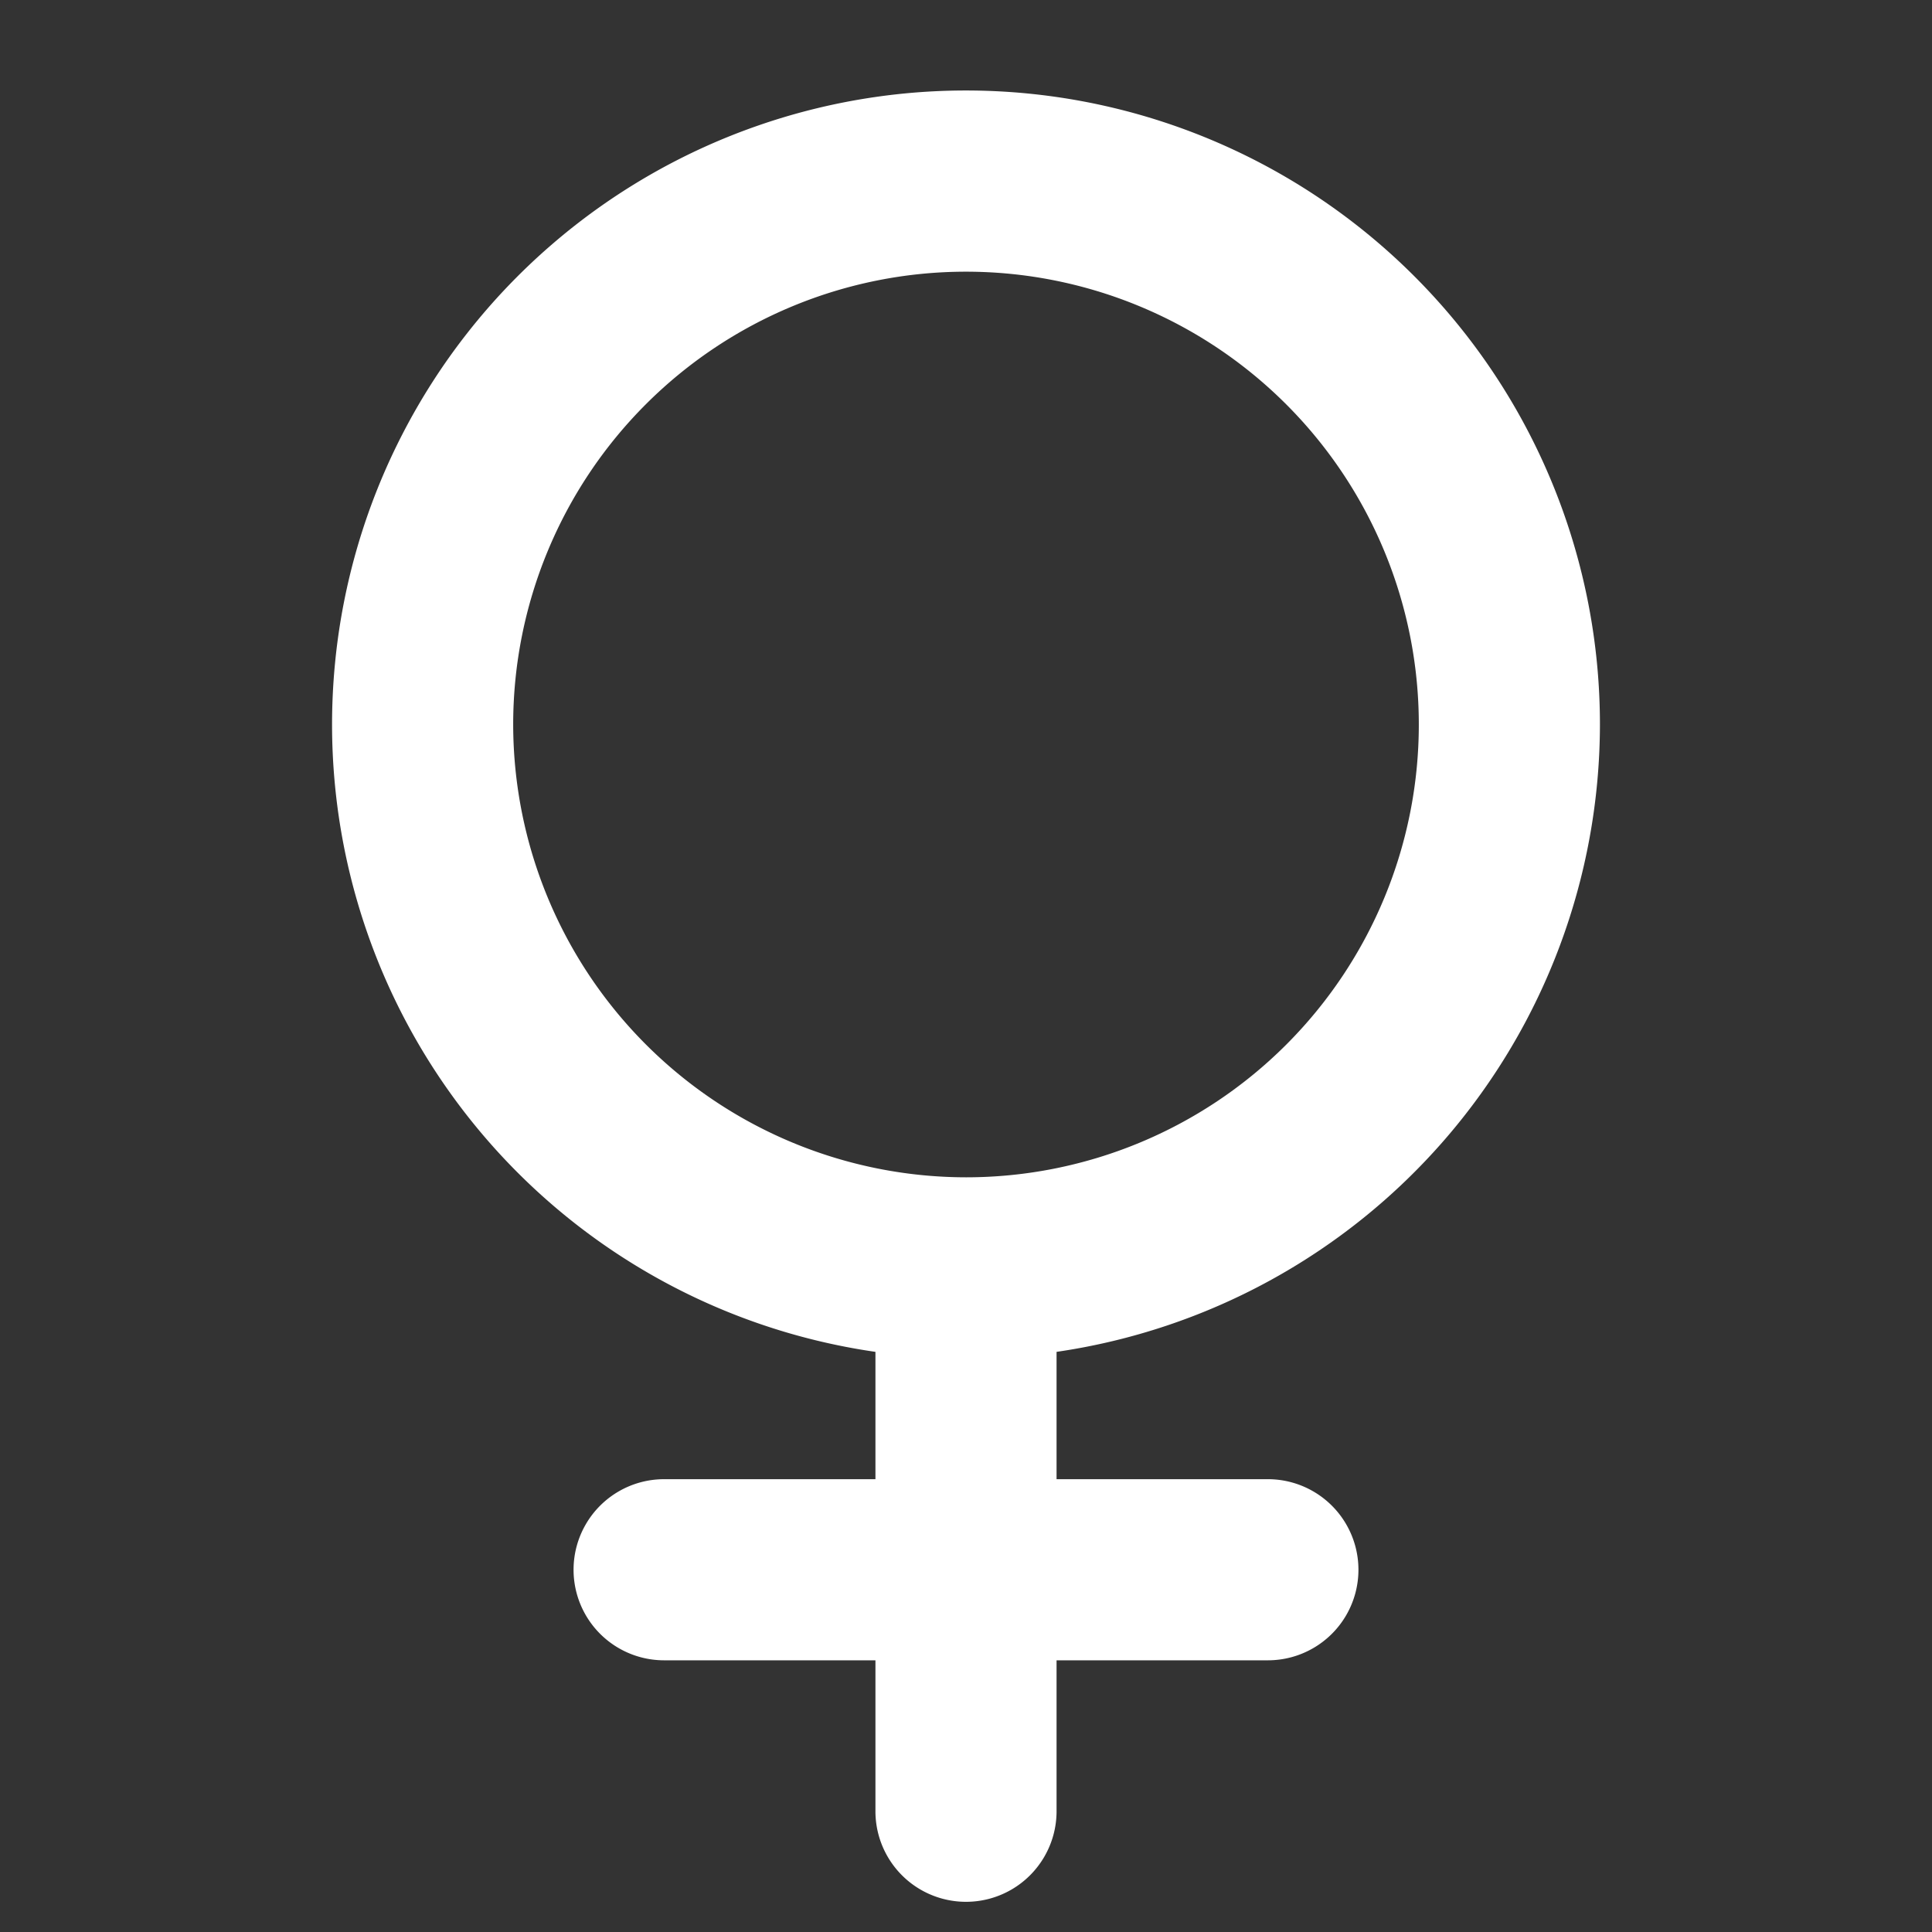 <?xml version="1.0" encoding="utf-8"?><!-- Uploaded to: SVG Repo, www.svgrepo.com, Generator: SVG Repo Mixer Tools -->
<svg fill="#fff" width="800px" height="800px" viewBox="0 0 256 256" id="Flat" xmlns="http://www.w3.org/2000/svg">
  <rect x="0" y="0" width="256" height="256" fill="#333333" stroke="none"/>
  <path d="M212,96a84,84,0,1,0-96,83.129V196H88a12,12,0,0,0,0,24h28v20a12,12,0,0,0,24,0V220h28a12,12,0,0,0,0-24H140V179.129A84.119,84.119,0,0,0,212,96ZM68,96a60,60,0,1,1,60,60A60.068,60.068,0,0,1,68,96Z"/>
</svg>